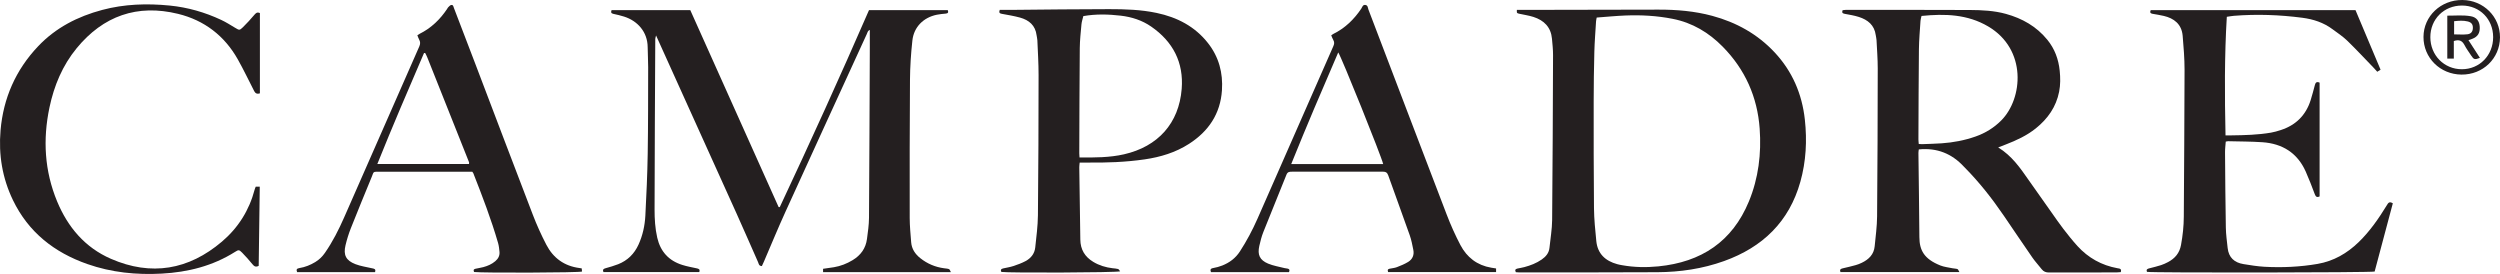 <?xml version="1.0" encoding="UTF-8"?> <svg xmlns="http://www.w3.org/2000/svg" width="146" height="16" viewBox="0 0 146 16" fill="none"><g clip-path="url(#clip0_509_6260)"><path d="M50.797 2.787C50.799 2.449 50.797 2.111 50.797 1.746C50.668 1.8 50.659 1.906 50.622 1.986C49.035 5.448 47.445 8.909 45.867 12.376C45.432 13.33 45.034 14.301 44.619 15.264C44.578 15.359 44.533 15.453 44.494 15.539C44.312 15.534 44.312 15.401 44.273 15.313C43.855 14.372 43.447 13.426 43.023 12.488C41.593 9.317 40.157 6.149 38.724 2.98C38.596 2.698 38.469 2.415 38.314 2.071C38.289 2.18 38.268 2.228 38.268 2.275C38.252 5.594 38.232 8.914 38.227 12.233C38.226 12.784 38.258 13.338 38.383 13.881C38.569 14.691 39.056 15.226 39.852 15.474C40.122 15.559 40.403 15.609 40.68 15.669C40.794 15.694 40.9 15.715 40.837 15.89H35.245C35.171 15.738 35.251 15.696 35.373 15.662C35.617 15.593 35.864 15.524 36.099 15.431C36.654 15.213 37.044 14.821 37.29 14.284C37.535 13.746 37.658 13.175 37.689 12.593C37.752 11.392 37.806 10.189 37.826 8.987C37.853 7.299 37.849 5.61 37.853 3.921C37.854 3.533 37.827 3.145 37.824 2.757C37.819 1.863 37.229 1.215 36.443 0.968C36.238 0.903 36.028 0.854 35.817 0.809C35.681 0.78 35.669 0.71 35.717 0.59H40.312C42.032 4.425 43.752 8.258 45.471 12.092C45.493 12.093 45.516 12.095 45.538 12.096C47.328 8.284 49.071 4.451 50.75 0.591H55.35C55.399 0.722 55.367 0.782 55.233 0.794C55.057 0.81 54.881 0.826 54.709 0.861C53.927 1.021 53.368 1.579 53.283 2.366C53.2 3.126 53.149 3.894 53.143 4.659C53.123 7.347 53.123 10.035 53.127 12.723C53.128 13.198 53.175 13.672 53.212 14.146C53.242 14.536 53.443 14.837 53.748 15.079C54.156 15.402 54.618 15.598 55.135 15.667C55.232 15.681 55.333 15.683 55.423 15.716C55.464 15.731 55.482 15.807 55.532 15.891H48.067V15.698C48.278 15.667 48.49 15.641 48.7 15.606C49.091 15.54 49.453 15.399 49.792 15.194C50.265 14.909 50.559 14.504 50.631 13.959C50.686 13.547 50.747 13.131 50.75 12.716C50.773 9.406 50.783 6.097 50.797 2.787Z" fill="#241F20"></path><path d="M123.663 15.665C122.733 15.496 121.952 15.059 121.322 14.367C121.034 14.05 120.767 13.714 120.505 13.375C120.262 13.059 120.037 12.728 119.806 12.403C119.362 11.775 118.917 11.148 118.475 10.518C117.984 9.816 117.503 9.106 116.695 8.61C116.889 8.535 117.014 8.485 117.14 8.437C117.763 8.198 118.365 7.917 118.89 7.498C119.59 6.936 120.08 6.241 120.254 5.352C120.332 4.949 120.329 4.542 120.287 4.134C120.219 3.461 119.996 2.852 119.563 2.321C118.93 1.544 118.101 1.075 117.142 0.81C116.456 0.621 115.748 0.588 115.044 0.584C112.623 0.571 110.201 0.578 107.78 0.578C107.723 0.578 107.665 0.589 107.611 0.594C107.56 0.719 107.586 0.781 107.721 0.806C107.999 0.858 108.282 0.903 108.552 0.988C109.08 1.155 109.467 1.467 109.544 2.054C109.557 2.15 109.584 2.245 109.589 2.341C109.616 2.893 109.66 3.446 109.66 3.998C109.656 6.88 109.648 9.762 109.622 12.645C109.617 13.224 109.537 13.804 109.481 14.383C109.436 14.858 109.138 15.15 108.727 15.347C108.612 15.402 108.493 15.45 108.371 15.483C108.126 15.551 107.878 15.61 107.63 15.667C107.514 15.694 107.416 15.724 107.485 15.89H114.43C114.377 15.804 114.358 15.729 114.316 15.715C114.226 15.683 114.123 15.687 114.028 15.667C113.789 15.617 113.539 15.592 113.315 15.503C112.367 15.123 112.096 14.616 112.092 13.85C112.081 12.21 112.055 10.57 112.036 8.931C112.036 8.857 112.051 8.783 112.058 8.726C113.121 8.62 113.985 8.971 114.687 9.729C114.7 9.743 114.715 9.756 114.728 9.77C115.589 10.639 116.34 11.596 117.027 12.603C117.581 13.415 118.129 14.231 118.689 15.039C118.855 15.278 119.056 15.492 119.236 15.723C119.347 15.865 119.483 15.915 119.667 15.914C120.981 15.907 122.294 15.911 123.608 15.909C123.693 15.909 123.778 15.898 123.854 15.892C123.917 15.684 123.777 15.685 123.663 15.665ZM113.391 8.37C113.01 8.396 112.627 8.404 112.245 8.419C112.189 8.421 112.132 8.413 112.056 8.409C112.048 8.311 112.036 8.227 112.036 8.143C112.044 6.387 112.046 4.631 112.065 2.875C112.072 2.323 112.122 1.772 112.157 1.22C112.163 1.126 112.195 1.034 112.217 0.931C113.583 0.794 114.898 0.831 116.108 1.543C118.385 2.881 118.144 5.757 116.873 7.034C116.445 7.465 115.943 7.772 115.371 7.973C114.73 8.198 114.068 8.324 113.391 8.37Z" fill="#241F20"></path><path d="M105.403 6.982C105.24 5.491 104.674 4.169 103.642 3.063C102.645 1.994 101.406 1.307 99.997 0.926C98.97 0.648 97.916 0.56 96.853 0.562C94.197 0.566 91.54 0.572 88.883 0.578C88.788 0.578 88.692 0.578 88.584 0.578C88.588 0.656 88.574 0.714 88.597 0.747C88.62 0.779 88.678 0.791 88.723 0.802C89 0.864 89.284 0.903 89.553 0.989C90.174 1.188 90.574 1.589 90.635 2.26C90.664 2.579 90.699 2.898 90.698 3.217C90.686 6.429 90.675 9.642 90.645 12.854C90.64 13.394 90.543 13.933 90.489 14.473C90.458 14.777 90.279 14.987 90.037 15.155C89.728 15.37 89.382 15.503 89.021 15.599C88.889 15.635 88.752 15.654 88.619 15.683C88.492 15.709 88.461 15.778 88.525 15.896C88.599 15.901 88.667 15.91 88.734 15.91C91.42 15.907 94.106 15.912 96.792 15.897C98.123 15.889 99.428 15.698 100.685 15.246C102.945 14.434 104.488 12.942 105.14 10.618C105.475 9.426 105.537 8.208 105.403 6.982ZM102.135 11.765C101.167 14.11 99.353 15.31 96.845 15.556C96.139 15.626 95.436 15.613 94.737 15.489C94.641 15.472 94.544 15.454 94.45 15.428C93.748 15.239 93.297 14.814 93.224 14.076C93.161 13.44 93.096 12.801 93.089 12.162C93.068 10.086 93.07 8.01 93.071 5.933C93.072 4.963 93.085 3.993 93.11 3.023C93.125 2.432 93.174 1.841 93.209 1.251C93.212 1.194 93.227 1.138 93.247 1.025C93.82 0.983 94.375 0.927 94.931 0.905C95.854 0.868 96.771 0.92 97.68 1.099C98.836 1.326 99.797 1.903 100.607 2.727C101.917 4.057 102.632 5.664 102.765 7.513C102.87 8.972 102.697 10.401 102.135 11.765Z" fill="#241F20"></path><path d="M139.741 11.873C139.388 13.196 139.033 14.531 138.679 15.858C138.451 15.922 125.719 15.937 125.386 15.877C125.319 15.731 125.413 15.697 125.529 15.668C125.756 15.611 125.984 15.554 126.207 15.483C126.346 15.439 126.48 15.375 126.61 15.307C127.021 15.091 127.286 14.779 127.372 14.303C127.472 13.756 127.531 13.21 127.534 12.656C127.55 9.793 127.574 6.93 127.578 4.067C127.578 3.409 127.523 2.75 127.468 2.094C127.411 1.403 126.95 1.066 126.371 0.931C126.152 0.881 125.929 0.843 125.707 0.806C125.574 0.784 125.546 0.719 125.601 0.591H137.561C138.046 1.743 138.534 2.903 139.025 4.07C138.954 4.114 138.906 4.144 138.832 4.191C138.762 4.112 138.694 4.033 138.622 3.959C138.107 3.427 137.603 2.884 137.071 2.369C136.813 2.12 136.506 1.92 136.217 1.705C135.694 1.315 135.097 1.121 134.453 1.037C133.127 0.865 131.798 0.817 130.464 0.923C130.338 0.933 130.213 0.958 130.046 0.981C129.906 3.279 129.921 5.573 129.97 7.907C130.103 7.907 130.207 7.908 130.312 7.906C131.086 7.896 131.86 7.877 132.626 7.746C132.818 7.713 133.007 7.657 133.193 7.597C134.076 7.312 134.662 6.73 134.941 5.852C135.034 5.556 135.112 5.255 135.192 4.956C135.229 4.817 135.297 4.752 135.465 4.826V11.47C135.303 11.55 135.237 11.483 135.182 11.337C135.014 10.893 134.846 10.448 134.652 10.014C134.167 8.932 133.295 8.386 132.124 8.306C131.46 8.261 130.792 8.264 130.126 8.247C130.089 8.246 130.051 8.259 129.984 8.27C129.969 8.482 129.94 8.693 129.942 8.903C129.953 10.368 129.963 11.833 129.989 13.298C129.996 13.694 130.053 14.09 130.095 14.485C130.154 15.035 130.484 15.337 131.019 15.423C131.425 15.489 131.833 15.556 132.242 15.579C133.282 15.636 134.321 15.589 135.348 15.412C136.285 15.25 137.071 14.795 137.747 14.14C138.404 13.503 138.917 12.759 139.391 11.986C139.466 11.864 139.529 11.739 139.741 11.873Z" fill="#241F20"></path><path d="M70.546 2.516C69.78 1.54 68.745 1.009 67.552 0.756C66.637 0.562 65.703 0.534 64.772 0.534C62.919 0.533 61.067 0.561 59.214 0.576C58.94 0.578 58.667 0.576 58.385 0.576C58.323 0.741 58.381 0.785 58.503 0.807C58.859 0.873 59.218 0.931 59.567 1.026C60.098 1.172 60.468 1.486 60.538 2.065C60.549 2.161 60.579 2.256 60.582 2.352C60.61 3.03 60.654 3.709 60.653 4.387C60.651 7.115 60.643 9.842 60.615 12.57C60.609 13.198 60.524 13.826 60.458 14.453C60.42 14.816 60.203 15.084 59.885 15.252C59.662 15.37 59.421 15.457 59.181 15.537C58.987 15.601 58.781 15.631 58.581 15.676C58.457 15.704 58.423 15.771 58.478 15.881C58.897 15.943 65.173 15.922 65.417 15.846C65.37 15.791 65.341 15.723 65.295 15.71C65.193 15.681 65.083 15.677 64.976 15.665C64.572 15.617 64.193 15.503 63.843 15.291C63.349 14.992 63.098 14.567 63.091 13.993C63.073 12.586 63.05 11.179 63.03 9.772C63.029 9.688 63.043 9.605 63.053 9.494C63.208 9.494 63.343 9.492 63.479 9.494C64.607 9.508 65.732 9.47 66.851 9.307C67.774 9.172 68.648 8.909 69.436 8.403C70.583 7.666 71.271 6.644 71.362 5.273C71.429 4.259 71.186 3.33 70.546 2.516ZM69.011 5.191C68.853 7.198 67.624 8.562 65.64 9.012C64.794 9.205 63.933 9.201 63.044 9.198C63.038 9.091 63.029 9.024 63.03 8.957C63.038 6.91 63.041 4.863 63.059 2.815C63.064 2.351 63.114 1.886 63.157 1.423C63.172 1.261 63.228 1.104 63.267 0.94C64.007 0.811 64.729 0.831 65.451 0.915C66.094 0.99 66.696 1.184 67.229 1.552C68.507 2.435 69.133 3.653 69.011 5.191Z" fill="#241F20"></path><path d="M2.889 6.276C2.496 8.145 2.598 9.983 3.335 11.761C3.958 13.263 4.96 14.454 6.477 15.114C8.835 16.14 11.017 15.763 12.961 14.111C13.913 13.302 14.555 12.279 14.873 11.068C14.887 11.013 14.912 10.961 14.935 10.902H15.17C15.149 12.454 15.129 13.993 15.108 15.525C14.928 15.622 14.837 15.545 14.741 15.429C14.548 15.197 14.351 14.966 14.138 14.753C13.965 14.579 13.932 14.581 13.732 14.707C12.425 15.533 10.974 15.896 9.446 15.979C7.966 16.06 6.509 15.914 5.102 15.421C3.161 14.742 1.658 13.554 0.758 11.692C0.135 10.402 -0.09 9.035 0.032 7.614C0.194 5.732 0.915 4.088 2.222 2.707C3.25 1.62 4.534 0.962 5.972 0.579C7.266 0.235 8.584 0.193 9.909 0.324C10.961 0.428 11.966 0.716 12.921 1.164C13.203 1.296 13.468 1.466 13.736 1.626C13.975 1.768 13.986 1.784 14.189 1.588C14.42 1.365 14.633 1.124 14.842 0.881C14.931 0.779 15.005 0.684 15.178 0.763V5.452C15.027 5.502 14.918 5.462 14.85 5.33C14.53 4.708 14.23 4.075 13.887 3.466C13.111 2.089 11.932 1.184 10.399 0.809C8.013 0.224 6.027 0.931 4.48 2.812C3.648 3.824 3.156 5.006 2.889 6.276Z" fill="#241F20"></path><path d="M87.088 15.633C86.264 15.494 85.667 15.03 85.29 14.314C84.988 13.739 84.721 13.142 84.489 12.536C82.959 8.547 81.442 4.553 79.918 0.562C79.88 0.462 79.889 0.311 79.74 0.289C79.584 0.266 79.558 0.416 79.498 0.506C79.077 1.131 78.554 1.643 77.867 1.981C77.826 2.001 77.79 2.034 77.744 2.066C77.788 2.165 77.819 2.258 77.867 2.341C77.939 2.463 77.922 2.573 77.867 2.697C76.388 6.058 74.915 9.421 73.434 12.781C73.143 13.439 72.806 14.073 72.413 14.68C72.158 15.075 71.808 15.336 71.381 15.506C71.21 15.575 71.027 15.622 70.845 15.655C70.673 15.686 70.674 15.767 70.721 15.892H75.276C75.33 15.788 75.313 15.722 75.218 15.692C75.153 15.673 75.082 15.674 75.016 15.657C74.695 15.574 74.361 15.522 74.058 15.395C73.566 15.187 73.427 14.879 73.544 14.361C73.605 14.087 73.676 13.812 73.779 13.551C74.223 12.432 74.685 11.32 75.129 10.201C75.197 10.03 75.309 10.027 75.452 10.027C77.216 10.028 78.981 10.03 80.746 10.025C80.915 10.024 81.011 10.067 81.071 10.237C81.487 11.408 81.918 12.573 82.331 13.745C82.427 14.018 82.481 14.307 82.538 14.592C82.598 14.887 82.493 15.139 82.237 15.296C82.031 15.421 81.803 15.515 81.577 15.602C81.442 15.653 81.29 15.663 81.147 15.694C81.022 15.721 81.033 15.797 81.067 15.89H87.371V15.678C87.261 15.661 87.174 15.648 87.088 15.633ZM75.407 9.582C76.293 7.382 77.216 5.23 78.153 3.062C78.335 3.31 80.68 9.142 80.778 9.582H75.407Z" fill="#241F20"></path><path d="M33.972 15.674C33.918 15.665 33.88 15.658 33.842 15.653C32.956 15.539 32.311 15.07 31.909 14.298C31.613 13.731 31.348 13.144 31.119 12.547C29.983 9.593 28.864 6.633 27.738 3.675C27.33 2.605 26.919 1.535 26.509 0.466C26.479 0.388 26.468 0.272 26.352 0.291C26.288 0.302 26.232 0.372 26.178 0.421C26.15 0.447 26.135 0.485 26.113 0.518C25.701 1.137 25.181 1.639 24.506 1.975C24.464 1.996 24.426 2.026 24.374 2.059C24.41 2.147 24.433 2.232 24.476 2.306C24.554 2.443 24.552 2.566 24.486 2.714C23.022 6.038 21.565 9.365 20.101 12.69C19.784 13.41 19.43 14.113 18.978 14.764C18.826 14.984 18.643 15.164 18.412 15.304C18.124 15.478 17.818 15.602 17.486 15.655C17.33 15.68 17.286 15.745 17.353 15.892H21.902C21.968 15.696 21.838 15.692 21.722 15.666C21.398 15.592 21.063 15.545 20.757 15.427C20.203 15.214 20.042 14.892 20.178 14.323C20.259 13.984 20.363 13.648 20.491 13.324C20.888 12.322 21.299 11.326 21.709 10.33C21.836 10.021 21.764 10.028 22.147 10.028C23.862 10.027 25.577 10.028 27.293 10.028H27.581C27.619 10.081 27.633 10.095 27.64 10.113C28.169 11.459 28.689 12.809 29.09 14.2C29.137 14.366 29.155 14.542 29.171 14.715C29.19 14.934 29.094 15.11 28.928 15.251C28.723 15.426 28.482 15.532 28.225 15.6C28.073 15.639 27.918 15.662 27.765 15.696C27.645 15.723 27.64 15.796 27.689 15.885C28.159 15.945 33.892 15.927 33.991 15.857C33.986 15.802 33.979 15.739 33.972 15.674ZM27.388 9.578H22.036C22.914 7.389 23.841 5.24 24.762 3.098C24.793 3.096 24.803 3.094 24.812 3.095C24.821 3.097 24.834 3.099 24.837 3.105C24.879 3.192 24.925 3.277 24.96 3.367C25.772 5.403 26.584 7.44 27.393 9.477C27.403 9.501 27.391 9.533 27.388 9.578Z" fill="#241F20"></path><path d="M143.801 5.95803e-05C142.543 -0.009 141.538 0.944 141.532 2.153C141.524 3.374 142.505 4.346 143.752 4.356C145.005 4.366 145.99 3.415 146 2.187C146.009 0.979 145.033 0.009 143.801 5.95803e-05ZM143.772 4.043C142.736 4.043 141.934 3.228 141.932 2.174C141.93 1.12 142.726 0.322 143.78 0.324C144.816 0.325 145.598 1.117 145.6 2.166C145.601 3.229 144.809 4.043 143.772 4.043Z" fill="#241F20"></path><path d="M144.158 2.345C144.249 2.314 144.313 2.293 144.377 2.269C144.703 2.145 144.836 1.93 144.816 1.565C144.798 1.233 144.631 1.008 144.298 0.949C143.846 0.867 143.388 0.918 142.922 0.914V3.423H143.303V2.396C143.623 2.287 143.795 2.385 143.924 2.629C144.037 2.844 144.182 3.041 144.316 3.244C144.47 3.48 144.527 3.495 144.826 3.379C144.605 3.037 144.386 2.697 144.158 2.345ZM143.32 2.008V1.238C143.597 1.208 143.856 1.189 144.113 1.252C144.328 1.305 144.415 1.419 144.416 1.618C144.417 1.828 144.321 1.976 144.099 2.002C143.852 2.031 143.598 2.008 143.32 2.008Z" fill="#241F20"></path></g><defs><clipPath id="clip0_509_6260"><rect width="146" height="16" fill="white"></rect></clipPath></defs></svg> 